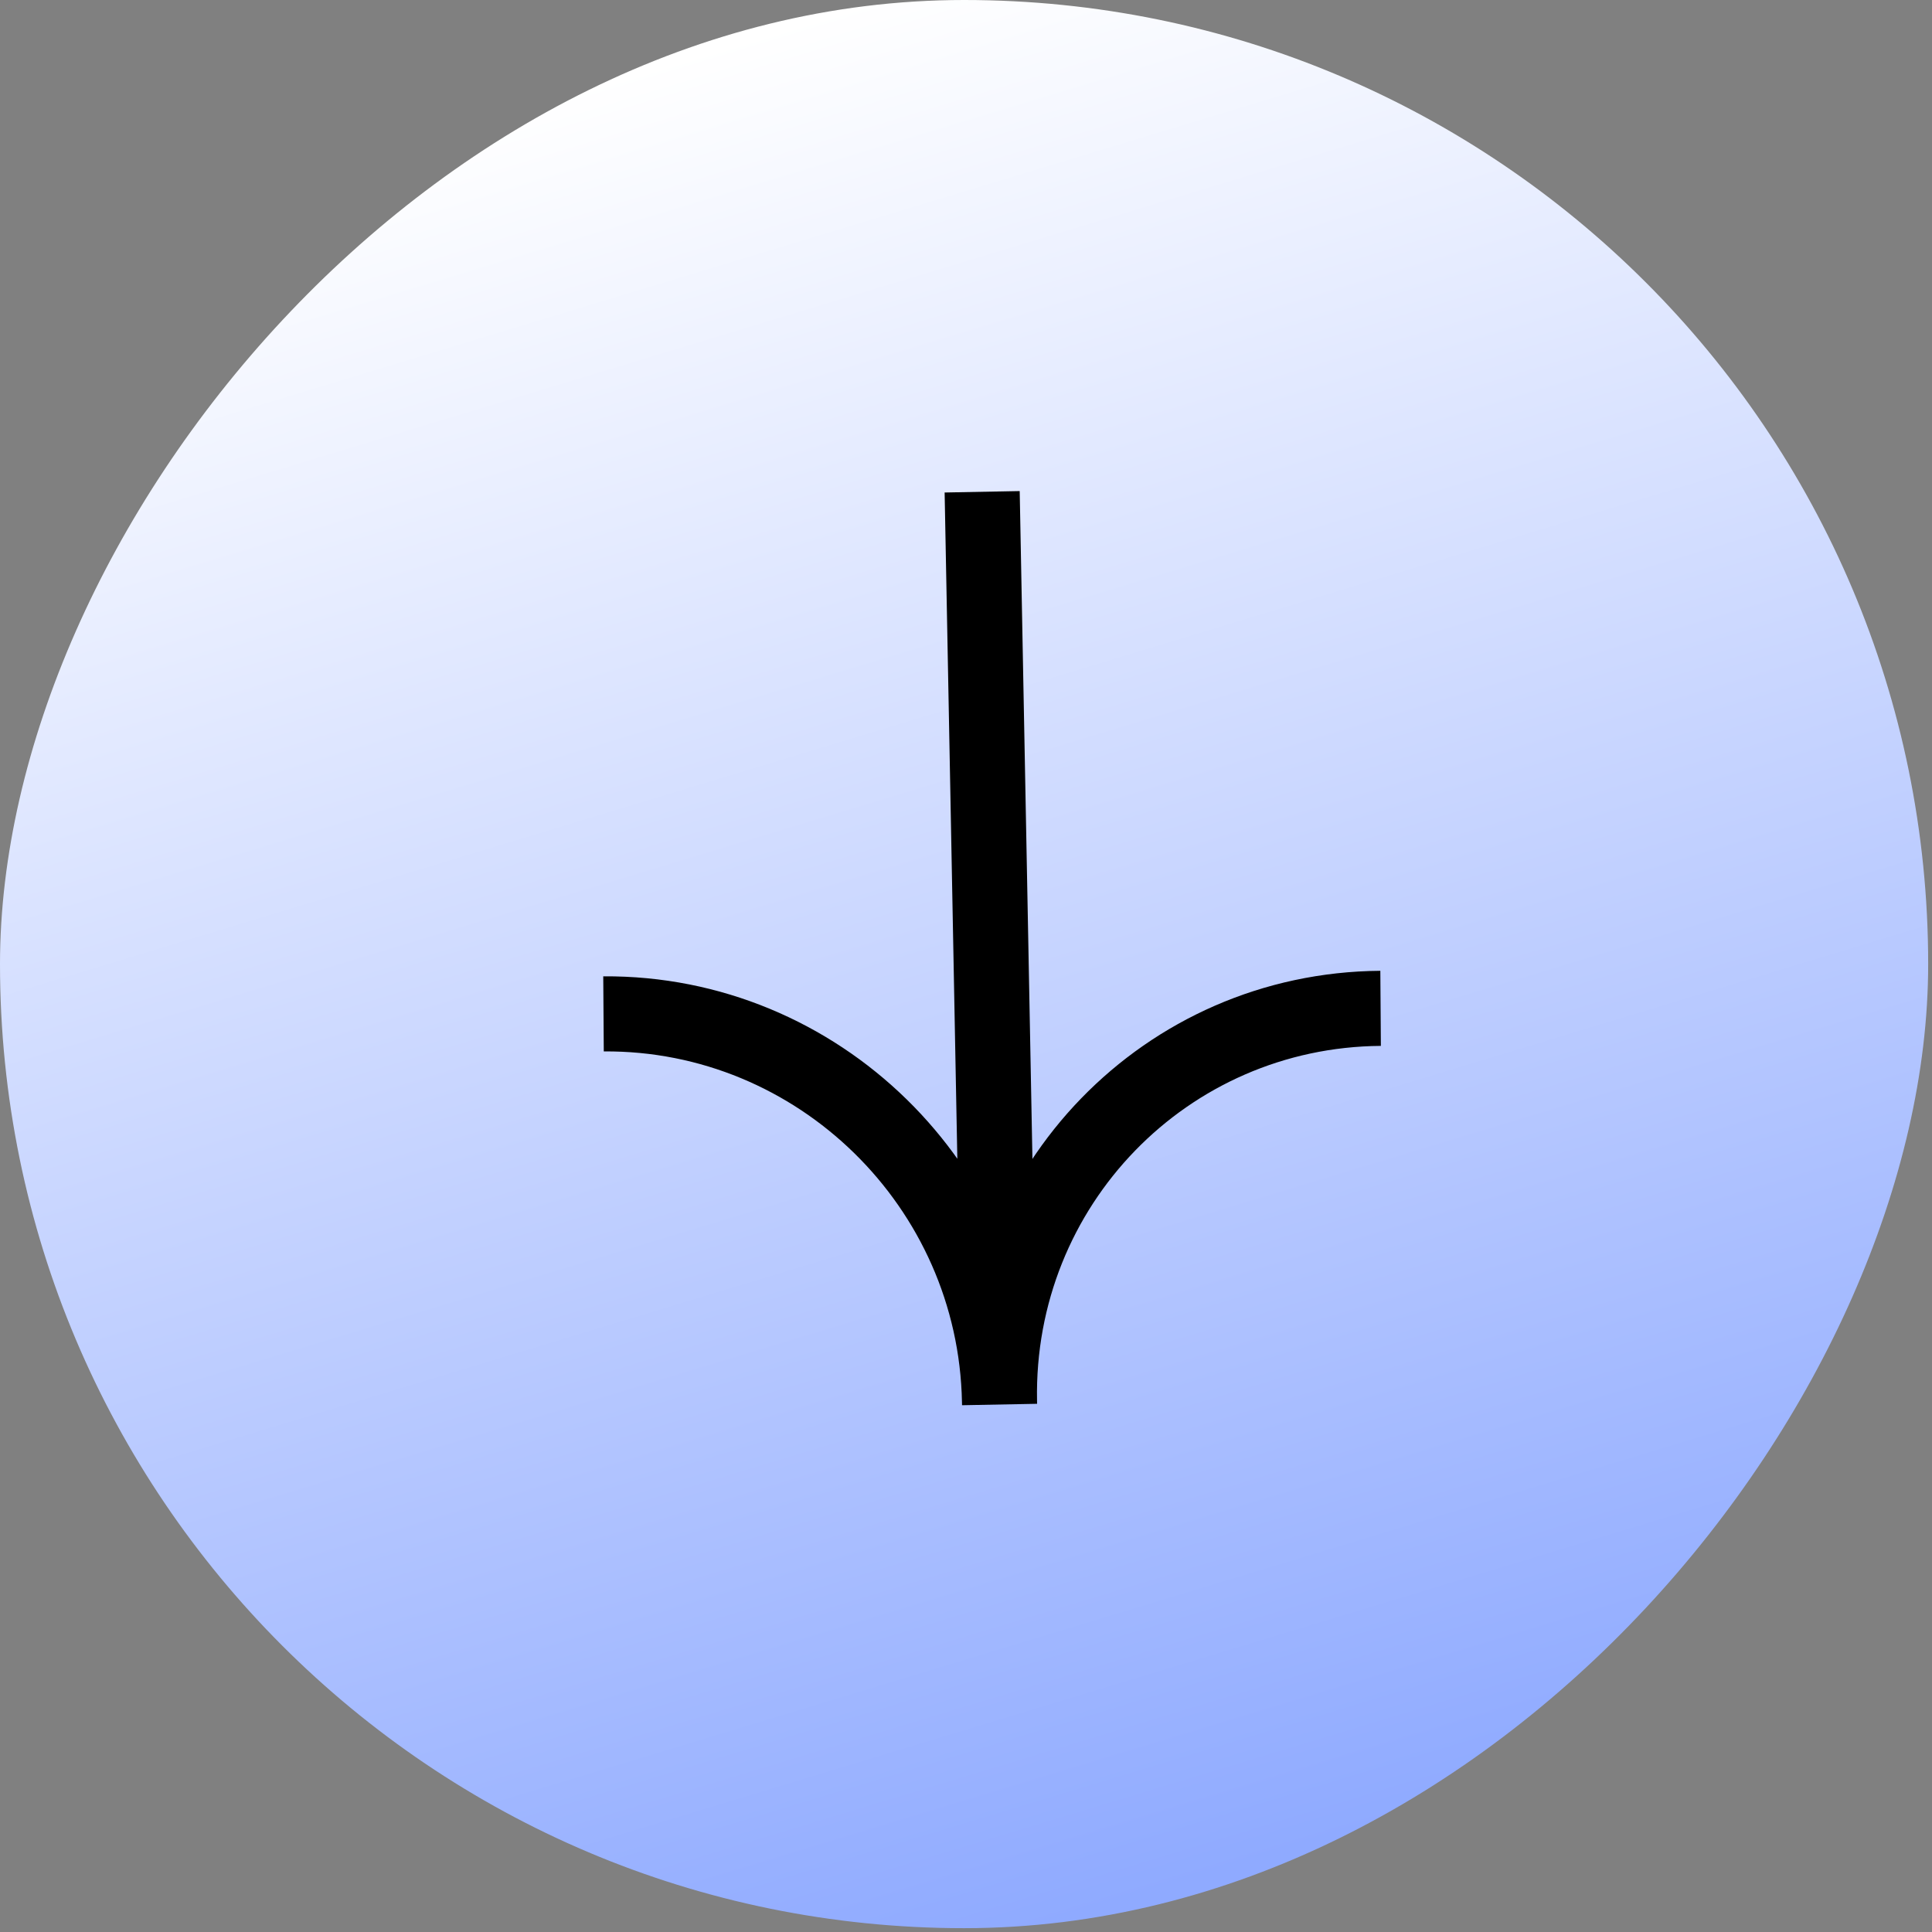 <?xml version="1.0" encoding="utf-8"?>
<svg xmlns="http://www.w3.org/2000/svg" fill="none" height="100%" overflow="visible" preserveAspectRatio="none" style="display: block;" viewBox="0 0 161 161" width="100%">
<rect x="0" y="0" width="161" height="161" fill="#808080" stroke="none"/>
<g id="flche 2">
<g id="flche 2_2">
<rect fill="url(#paint0_linear_0_709)" height="160.681" rx="80.34" transform="matrix(1 0 0 -1 0 160.681)" width="160.681"/>
<path d="M50.293 84.489C68.174 84.362 82.949 98.821 83.292 116.782C82.949 98.821 97.169 84.156 115.05 84.029M83.297 117.043L81.847 40.982" id="Vector" stroke="black" stroke-width="6.257"/>
</g>
</g>
<defs>
<linearGradient gradientUnits="userSpaceOnUse" id="paint0_linear_0_709" x1="95.096" x2="140.961" y1="167.651" y2="16.422">
<stop stop-color="white"/>
<stop offset="1" stop-color="#8FAAFF"/>
</linearGradient>
</defs>
</svg>